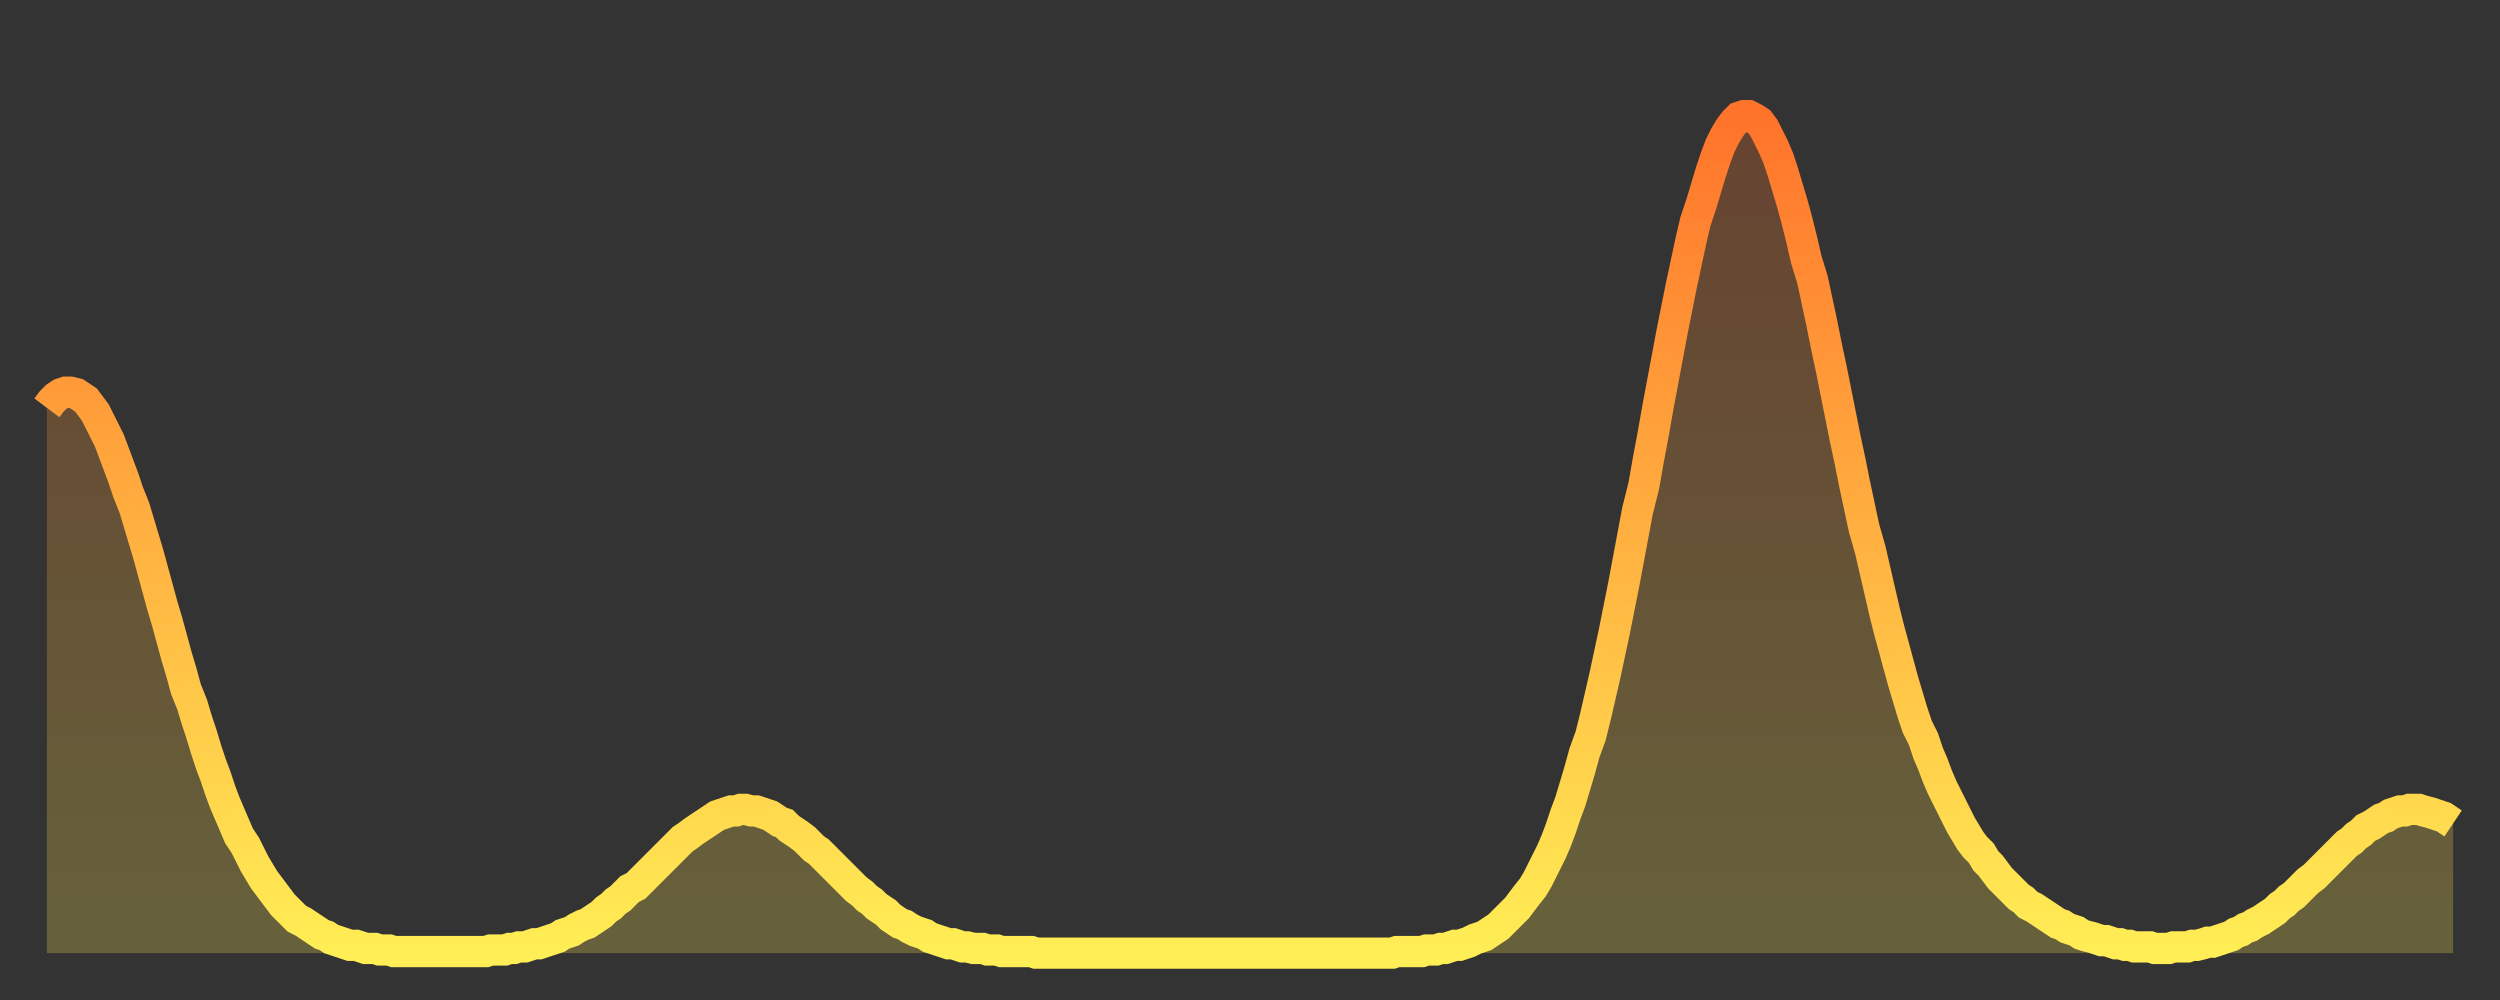 <?xml version="1.0" encoding="utf-8" ?>
<svg baseProfile="full" height="64" version="1.1" width="160" xmlns="http://www.w3.org/2000/svg" xmlns:ev="http://www.w3.org/2001/xml-events" xmlns:xlink="http://www.w3.org/1999/xlink"><rect width="100%" height="100%" fill="#333333" stroke="none"/><defs><linearGradient id="id23918" x1="0" x2="0" y1="0" y2="1"><stop offset="0%" stop-color="#ff732b" /><stop offset="50%" stop-color="#ffb040" /><stop offset="100%" stop-color="#ffee55" /></linearGradient></defs><g transform="translate(3,3)"><g><path d="M 0.0 23.1 0.3 22.7 0.6 22.4 0.9 22.2 1.2 22.1 1.5 22.1 1.9 22.2 2.2 22.4 2.5 22.6 2.8 23.0 3.1 23.4 3.4 24.0 3.7 24.6 4.0 25.2 4.3 26.0 4.6 26.8 4.9 27.6 5.2 28.5 5.6 29.5 5.9 30.5 6.2 31.5 6.5 32.5 6.8 33.6 7.1 34.7 7.4 35.8 7.7 36.8 8.0 37.9 8.3 39.0 8.6 40.0 8.9 41.1 9.3 42.1 9.6 43.1 9.9 44.0 10.2 45.0 10.5 45.9 10.8 46.7 11.1 47.6 11.4 48.4 11.7 49.1 12.0 49.8 12.3 50.5 12.7 51.1 13.0 51.7 13.3 52.3 13.6 52.8 13.9 53.3 14.2 53.7 14.5 54.1 14.8 54.5 15.1 54.9 15.4 55.2 15.7 55.5 16.0 55.8 16.4 56.0 16.7 56.2 17.0 56.4 17.3 56.6 17.6 56.8 17.9 56.9 18.2 57.1 18.5 57.2 18.8 57.3 19.1 57.4 19.4 57.5 19.8 57.5 20.1 57.6 20.4 57.7 20.7 57.7 21.0 57.7 21.3 57.8 21.6 57.8 21.9 57.8 22.2 57.9 22.5 57.9 22.8 57.9 23.1 57.9 23.5 57.9 23.8 57.9 24.1 57.9 24.4 57.9 24.7 57.9 25.0 57.9 25.3 57.9 25.6 57.9 25.9 57.9 26.2 57.9 26.5 57.9 26.8 57.9 27.2 57.9 27.5 57.9 27.8 57.9 28.1 57.9 28.4 57.8 28.7 57.8 29.0 57.8 29.3 57.8 29.6 57.7 29.9 57.7 30.2 57.6 30.6 57.6 30.9 57.5 31.2 57.4 31.5 57.4 31.8 57.3 32.1 57.2 32.4 57.1 32.7 57.0 33.0 56.8 33.3 56.7 33.6 56.6 33.9 56.4 34.3 56.2 34.6 56.1 34.9 55.9 35.2 55.7 35.5 55.5 35.8 55.2 36.1 55.0 36.4 54.7 36.7 54.5 37.0 54.2 37.3 53.9 37.7 53.7 38.0 53.4 38.3 53.1 38.6 52.8 38.9 52.5 39.2 52.2 39.5 51.9 39.8 51.6 40.1 51.3 40.4 51.0 40.7 50.7 41.0 50.5 41.4 50.2 41.7 50.0 42.0 49.8 42.3 49.6 42.6 49.4 42.9 49.2 43.2 49.1 43.5 49.0 43.8 48.9 44.1 48.9 44.4 48.8 44.7 48.8 45.1 48.9 45.4 48.9 45.7 49.0 46.0 49.1 46.3 49.2 46.6 49.4 46.9 49.6 47.2 49.7 47.5 50.0 47.8 50.2 48.1 50.4 48.5 50.7 48.8 51.0 49.1 51.3 49.4 51.5 49.7 51.8 50.0 52.1 50.3 52.4 50.6 52.7 50.9 53.0 51.2 53.3 51.5 53.6 51.8 53.9 52.2 54.2 52.5 54.5 52.8 54.7 53.1 55.0 53.4 55.2 53.7 55.4 54.0 55.7 54.3 55.9 54.6 56.1 54.9 56.2 55.2 56.4 55.6 56.6 55.9 56.7 56.2 56.8 56.5 57.0 56.8 57.1 57.1 57.2 57.4 57.3 57.7 57.4 58.0 57.4 58.3 57.5 58.6 57.6 58.9 57.6 59.3 57.7 59.6 57.7 59.9 57.7 60.2 57.8 60.5 57.8 60.8 57.8 61.1 57.9 61.4 57.9 61.7 57.9 62.0 57.9 62.3 57.9 62.6 57.9 63.0 57.9 63.3 58.0 63.6 58.0 63.9 58.0 64.2 58.0 64.5 58.0 64.8 58.0 65.1 58.0 65.4 58.0 65.7 58.0 66.0 58.0 66.4 58.0 66.7 58.0 67.0 58.0 67.3 58.0 67.6 58.0 67.9 58.0 68.2 58.0 68.5 58.0 68.8 58.0 69.1 58.0 69.4 58.0 69.7 58.0 70.1 58.0 70.4 58.0 70.7 58.0 71.0 58.0 71.3 58.0 71.6 58.0 71.9 58.0 72.2 58.0 72.5 58.0 72.8 58.0 73.1 58.0 73.5 58.0 73.8 58.0 74.1 58.0 74.4 58.0 74.7 58.0 75.0 58.0 75.3 58.0 75.6 58.0 75.9 58.0 76.2 58.0 76.5 58.0 76.8 58.0 77.2 58.0 77.5 58.0 77.8 58.0 78.1 58.0 78.4 58.0 78.7 58.0 79.0 58.0 79.3 58.0 79.6 58.0 79.9 58.0 80.2 58.0 80.5 58.0 80.9 58.0 81.2 58.0 81.5 58.0 81.8 58.0 82.1 58.0 82.4 58.0 82.7 58.0 83.0 58.0 83.3 58.0 83.6 58.0 83.9 58.0 84.3 58.0 84.6 58.0 84.9 58.0 85.2 58.0 85.5 58.0 85.8 58.0 86.1 58.0 86.4 57.9 86.7 57.9 87.0 57.9 87.3 57.9 87.6 57.9 88.0 57.9 88.3 57.8 88.6 57.8 88.9 57.8 89.2 57.7 89.5 57.7 89.8 57.6 90.1 57.5 90.4 57.5 90.7 57.4 91.0 57.3 91.4 57.1 91.7 57.0 92.0 56.9 92.3 56.7 92.6 56.5 92.9 56.3 93.2 56.0 93.5 55.7 93.8 55.4 94.1 55.1 94.4 54.7 94.7 54.3 95.1 53.8 95.4 53.3 95.7 52.7 96.0 52.1 96.3 51.5 96.6 50.8 96.9 50.0 97.2 49.1 97.5 48.3 97.8 47.3 98.1 46.3 98.4 45.2 98.8 44.1 99.1 42.9 99.4 41.6 99.7 40.3 100.0 38.9 100.3 37.5 100.6 36.0 100.9 34.5 101.2 32.9 101.5 31.3 101.8 29.7 102.2 28.1 102.5 26.4 102.8 24.8 103.1 23.1 103.4 21.5 103.7 19.9 104.0 18.3 104.3 16.8 104.6 15.3 104.9 13.9 105.2 12.5 105.5 11.2 105.9 10.0 106.2 9.0 106.5 8.0 106.8 7.1 107.1 6.3 107.4 5.7 107.7 5.2 108.0 4.8 108.3 4.5 108.6 4.4 108.9 4.4 109.3 4.6 109.6 4.8 109.9 5.2 110.2 5.8 110.5 6.4 110.8 7.1 111.1 8.0 111.4 9.0 111.7 10.0 112.0 11.1 112.3 12.3 112.6 13.6 113.0 14.9 113.3 16.3 113.6 17.7 113.9 19.2 114.2 20.6 114.5 22.1 114.8 23.6 115.1 25.1 115.4 26.5 115.7 28.0 116.0 29.4 116.3 30.8 116.7 32.2 117.0 33.5 117.3 34.8 117.6 36.1 117.9 37.3 118.2 38.4 118.5 39.5 118.8 40.6 119.1 41.6 119.4 42.6 119.7 43.5 120.1 44.3 120.4 45.2 120.7 45.9 121.0 46.7 121.3 47.4 121.6 48.0 121.9 48.6 122.2 49.2 122.5 49.8 122.8 50.3 123.1 50.8 123.4 51.2 123.8 51.6 124.1 52.1 124.4 52.4 124.7 52.8 125.0 53.2 125.3 53.5 125.6 53.8 125.9 54.1 126.2 54.4 126.5 54.6 126.8 54.9 127.2 55.1 127.5 55.3 127.8 55.5 128.1 55.7 128.4 55.9 128.7 56.1 129.0 56.2 129.3 56.4 129.6 56.5 129.9 56.6 130.2 56.8 130.5 56.9 130.9 57.0 131.2 57.1 131.5 57.2 131.8 57.2 132.1 57.3 132.4 57.4 132.7 57.4 133.0 57.5 133.3 57.5 133.6 57.6 133.9 57.6 134.2 57.6 134.6 57.6 134.9 57.7 135.2 57.7 135.5 57.7 135.8 57.7 136.1 57.6 136.4 57.6 136.7 57.6 137.0 57.6 137.3 57.5 137.6 57.5 138.0 57.4 138.3 57.3 138.6 57.3 138.9 57.2 139.2 57.1 139.5 57.0 139.8 56.9 140.1 56.7 140.4 56.6 140.7 56.4 141.0 56.3 141.3 56.1 141.7 55.9 142.0 55.7 142.3 55.5 142.6 55.3 142.9 55.0 143.2 54.8 143.5 54.5 143.8 54.3 144.1 54.0 144.4 53.7 144.7 53.4 145.1 53.1 145.4 52.8 145.7 52.5 146.0 52.2 146.3 51.9 146.6 51.6 146.9 51.3 147.2 51.0 147.5 50.8 147.8 50.5 148.1 50.3 148.4 50.0 148.8 49.8 149.1 49.6 149.4 49.4 149.7 49.3 150.0 49.1 150.3 49.0 150.6 48.9 150.9 48.9 151.2 48.8 151.5 48.8 151.8 48.8 152.1 48.9 152.5 49.0 152.8 49.1 153.1 49.2 153.4 49.3 153.7 49.5 154.0 49.7" fill="none" id="graph-curve" opacity="1" stroke="url(#id23918)" stroke-width="2" /><path d="M 0 58 L 0.0 23.1 0.3 22.7 0.6 22.4 0.9 22.2 1.2 22.1 1.5 22.1 1.9 22.2 2.2 22.4 2.5 22.6 2.8 23.0 3.1 23.4 3.4 24.0 3.7 24.6 4.0 25.2 4.3 26.0 4.6 26.8 4.9 27.6 5.2 28.5 5.6 29.5 5.9 30.5 6.2 31.5 6.5 32.5 6.8 33.6 7.1 34.7 7.4 35.8 7.7 36.8 8.0 37.9 8.3 39.0 8.6 40.0 8.9 41.1 9.3 42.1 9.6 43.1 9.9 44.0 10.2 45.0 10.5 45.9 10.8 46.7 11.1 47.6 11.4 48.4 11.7 49.1 12.0 49.8 12.3 50.5 12.7 51.1 13.0 51.7 13.3 52.3 13.6 52.8 13.9 53.3 14.2 53.7 14.5 54.1 14.8 54.5 15.1 54.9 15.4 55.2 15.7 55.5 16.0 55.8 16.4 56.0 16.7 56.2 17.0 56.4 17.3 56.6 17.6 56.8 17.9 56.9 18.2 57.1 18.5 57.2 18.8 57.3 19.1 57.4 19.4 57.5 19.8 57.5 20.1 57.6 20.4 57.7 20.7 57.7 21.0 57.7 21.3 57.8 21.6 57.8 21.9 57.8 22.2 57.9 22.5 57.9 22.8 57.9 23.1 57.9 23.5 57.9 23.8 57.9 24.1 57.9 24.4 57.9 24.7 57.9 25.0 57.9 25.3 57.9 25.6 57.9 25.9 57.9 26.2 57.9 26.5 57.9 26.8 57.9 27.2 57.9 27.5 57.9 27.8 57.9 28.1 57.9 28.4 57.8 28.7 57.8 29.0 57.8 29.3 57.8 29.6 57.7 29.9 57.7 30.2 57.6 30.6 57.6 30.9 57.5 31.2 57.4 31.5 57.4 31.8 57.3 32.1 57.2 32.4 57.1 32.7 57.0 33.0 56.8 33.3 56.7 33.6 56.6 33.9 56.4 34.3 56.2 34.6 56.1 34.9 55.9 35.2 55.7 35.5 55.5 35.8 55.2 36.1 55.0 36.4 54.7 36.7 54.5 37.0 54.2 37.3 53.9 37.7 53.7 38.0 53.4 38.3 53.1 38.6 52.8 38.9 52.5 39.2 52.2 39.5 51.9 39.8 51.6 40.1 51.3 40.4 51.0 40.7 50.7 41.0 50.5 41.4 50.2 41.7 50.0 42.0 49.8 42.3 49.6 42.6 49.4 42.9 49.2 43.2 49.1 43.5 49.0 43.8 48.9 44.1 48.9 44.4 48.8 44.7 48.8 45.1 48.9 45.4 48.9 45.7 49.0 46.0 49.1 46.3 49.2 46.6 49.4 46.9 49.6 47.2 49.7 47.5 50.0 47.8 50.2 48.1 50.4 48.5 50.7 48.8 51.0 49.1 51.3 49.4 51.5 49.7 51.8 50.0 52.1 50.3 52.4 50.6 52.7 50.9 53.0 51.2 53.3 51.5 53.6 51.8 53.9 52.2 54.2 52.5 54.5 52.8 54.7 53.1 55.0 53.4 55.2 53.7 55.4 54.0 55.7 54.3 55.9 54.6 56.1 54.9 56.2 55.2 56.4 55.6 56.6 55.9 56.7 56.2 56.8 56.5 57.0 56.8 57.1 57.1 57.2 57.4 57.3 57.7 57.4 58.0 57.4 58.3 57.5 58.6 57.6 58.9 57.6 59.3 57.7 59.6 57.7 59.9 57.7 60.2 57.8 60.5 57.8 60.8 57.8 61.1 57.9 61.4 57.9 61.7 57.9 62.0 57.9 62.3 57.9 62.6 57.9 63.0 57.9 63.3 58.0 63.6 58.0 63.9 58.0 64.2 58.0 64.5 58.0 64.8 58.0 65.1 58.0 65.4 58.0 65.7 58.0 66.0 58.0 66.4 58.0 66.7 58.0 67.0 58.0 67.3 58.0 67.6 58.0 67.9 58.0 68.2 58.0 68.5 58.0 68.8 58.0 69.1 58.0 69.4 58.0 69.7 58.0 70.1 58.0 70.4 58.0 70.7 58.0 71.0 58.0 71.3 58.0 71.6 58.0 71.9 58.0 72.2 58.0 72.5 58.0 72.8 58.0 73.1 58.0 73.5 58.0 73.8 58.0 74.1 58.0 74.4 58.0 74.7 58.0 75.0 58.0 75.3 58.0 75.6 58.0 75.9 58.0 76.2 58.0 76.5 58.0 76.8 58.0 77.2 58.0 77.5 58.0 77.8 58.0 78.1 58.0 78.4 58.0 78.7 58.0 79.0 58.0 79.3 58.0 79.6 58.0 79.9 58.0 80.2 58.0 80.5 58.0 80.9 58.0 81.2 58.0 81.5 58.0 81.8 58.0 82.1 58.0 82.4 58.0 82.7 58.0 83.0 58.0 83.3 58.0 83.6 58.0 83.9 58.0 84.3 58.0 84.6 58.0 84.9 58.0 85.2 58.0 85.5 58.0 85.8 58.0 86.1 58.0 86.4 57.9 86.7 57.9 87.0 57.9 87.3 57.9 87.6 57.9 88.0 57.9 88.3 57.8 88.6 57.8 88.9 57.8 89.2 57.7 89.5 57.7 89.8 57.6 90.1 57.5 90.4 57.5 90.7 57.4 91.0 57.3 91.4 57.1 91.7 57.0 92.0 56.9 92.3 56.7 92.6 56.5 92.9 56.3 93.2 56.0 93.5 55.7 93.8 55.4 94.1 55.1 94.4 54.7 94.7 54.3 95.1 53.8 95.4 53.3 95.7 52.7 96.0 52.1 96.3 51.5 96.6 50.8 96.9 50.0 97.2 49.1 97.5 48.3 97.8 47.3 98.1 46.3 98.4 45.2 98.8 44.1 99.1 42.9 99.4 41.6 99.7 40.3 100.0 38.9 100.3 37.5 100.6 36.0 100.9 34.5 101.2 32.9 101.5 31.3 101.8 29.7 102.2 28.1 102.5 26.4 102.8 24.8 103.1 23.1 103.4 21.5 103.7 19.9 104.0 18.3 104.3 16.8 104.6 15.3 104.9 13.9 105.2 12.5 105.5 11.2 105.9 10.0 106.2 9.0 106.5 8.0 106.8 7.1 107.1 6.3 107.4 5.7 107.7 5.2 108.0 4.8 108.3 4.5 108.6 4.4 108.9 4.4 109.3 4.6 109.6 4.8 109.9 5.2 110.2 5.8 110.5 6.4 110.8 7.1 111.1 8.0 111.4 9.0 111.7 10.0 112.0 11.1 112.3 12.3 112.6 13.6 113.0 14.9 113.3 16.3 113.6 17.7 113.9 19.2 114.2 20.6 114.5 22.1 114.8 23.6 115.1 25.1 115.4 26.5 115.7 28.0 116.0 29.4 116.3 30.8 116.7 32.2 117.0 33.5 117.3 34.8 117.6 36.1 117.9 37.3 118.2 38.4 118.5 39.5 118.8 40.6 119.1 41.6 119.4 42.6 119.7 43.5 120.1 44.3 120.4 45.2 120.7 45.9 121.0 46.7 121.3 47.4 121.6 48.0 121.9 48.6 122.2 49.2 122.5 49.8 122.8 50.3 123.1 50.8 123.4 51.2 123.8 51.6 124.1 52.1 124.4 52.4 124.7 52.8 125.0 53.2 125.3 53.5 125.6 53.8 125.9 54.1 126.2 54.4 126.5 54.6 126.8 54.9 127.2 55.1 127.5 55.3 127.8 55.5 128.1 55.7 128.4 55.9 128.7 56.1 129.0 56.2 129.3 56.4 129.6 56.5 129.9 56.6 130.2 56.8 130.5 56.9 130.9 57.0 131.2 57.1 131.5 57.2 131.8 57.2 132.1 57.3 132.4 57.4 132.7 57.4 133.0 57.5 133.3 57.5 133.6 57.6 133.9 57.6 134.2 57.6 134.6 57.6 134.9 57.7 135.2 57.7 135.5 57.7 135.8 57.7 136.1 57.6 136.4 57.6 136.7 57.6 137.0 57.6 137.3 57.5 137.6 57.5 138.0 57.4 138.3 57.3 138.6 57.3 138.9 57.2 139.2 57.1 139.5 57.0 139.8 56.9 140.1 56.7 140.4 56.6 140.7 56.4 141.0 56.3 141.3 56.1 141.7 55.9 142.0 55.7 142.3 55.5 142.6 55.3 142.9 55.0 143.2 54.8 143.5 54.5 143.8 54.3 144.1 54.0 144.4 53.7 144.7 53.4 145.1 53.1 145.4 52.8 145.7 52.5 146.0 52.2 146.3 51.9 146.6 51.6 146.9 51.3 147.2 51.0 147.5 50.8 147.8 50.5 148.1 50.3 148.4 50.0 148.8 49.8 149.1 49.6 149.4 49.4 149.7 49.3 150.0 49.1 150.3 49.0 150.6 48.9 150.9 48.9 151.2 48.8 151.5 48.8 151.8 48.8 152.1 48.9 152.5 49.0 152.8 49.1 153.1 49.2 153.4 49.3 153.7 49.5 154.0 49.7 154 58" fill="url(#id23918)" fill-opacity=".25" id="graph-shadow" /></g></g></svg>